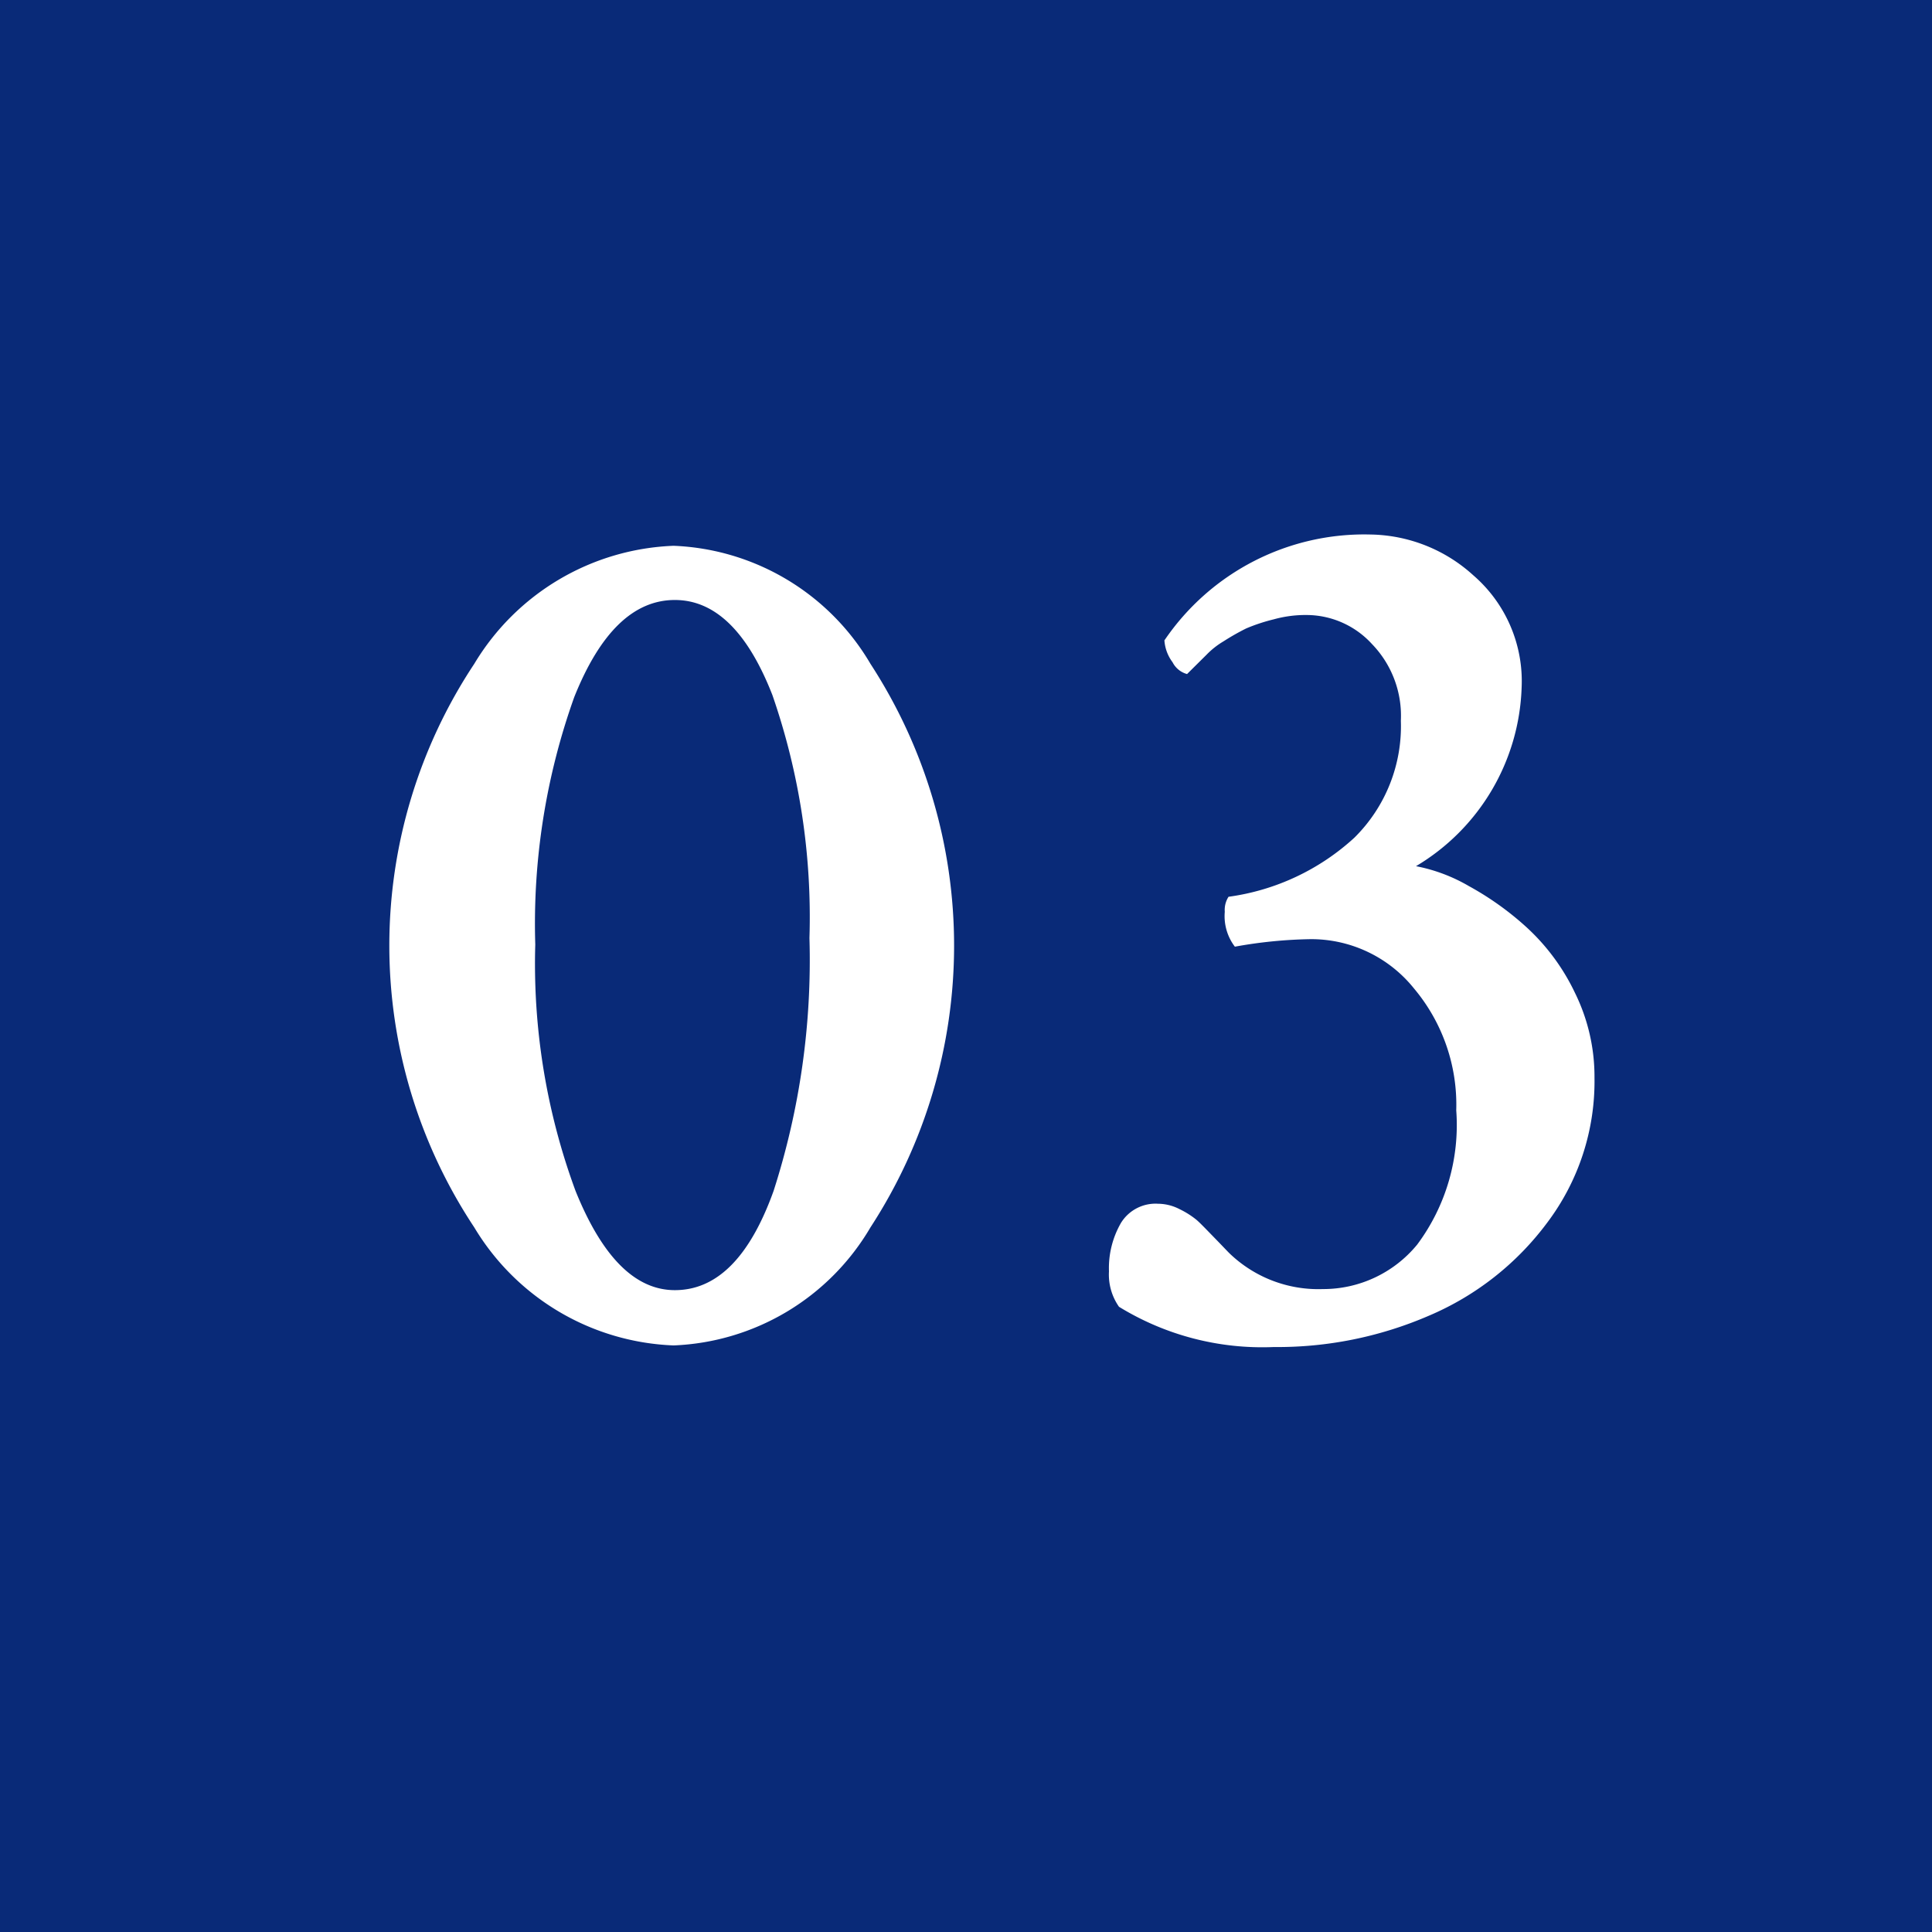 <svg id="_03.svg" data-name="03.svg" xmlns="http://www.w3.org/2000/svg" width="36" height="36" viewBox="0 0 36 36">
  <defs>
    <style>
      .cls-1 {
        fill: #092a78;
      }

      .cls-2 {
        fill: #fff;
        fill-rule: evenodd;
      }
    </style>
  </defs>
  <rect id="長方形_619" data-name="長方形 619" class="cls-1" width="36" height="36"/>
  <path id="_03" data-name="03" class="cls-2" d="M150.7,1499.99c0.484-1.21,1.109-1.81,1.875-1.81q1.125,0,1.817,1.77a12.619,12.619,0,0,1,.691,4.53,14.043,14.043,0,0,1-.668,4.71c-0.445,1.24-1.059,1.85-1.84,1.85-0.734,0-1.351-.61-1.851-1.85a12.225,12.225,0,0,1-.75-4.59A12.54,12.54,0,0,1,150.7,1499.99Zm1.852,12.08a4.458,4.458,0,0,0,3.668-2.2,9.624,9.624,0,0,0,0-10.5,4.458,4.458,0,0,0-3.668-2.2,4.531,4.531,0,0,0-3.715,2.2,9.5,9.5,0,0,0,0,10.5,4.531,4.531,0,0,0,3.715,2.2h0Zm9.145-13.14a0.764,0.764,0,0,0,.152.41,0.429,0.429,0,0,0,.27.22l0.363-.36a1.518,1.518,0,0,1,.317-0.25,4.4,4.4,0,0,1,.422-0.24,3.337,3.337,0,0,1,.515-0.17,2.217,2.217,0,0,1,.633-0.08,1.656,1.656,0,0,1,1.195.54,1.922,1.922,0,0,1,.539,1.43,2.921,2.921,0,0,1-.867,2.18,4.334,4.334,0,0,1-2.344,1.1,0.453,0.453,0,0,0-.07.28,0.938,0.938,0,0,0,.188.65,8.584,8.584,0,0,1,1.406-.14,2.455,2.455,0,0,1,1.933.92,3.368,3.368,0,0,1,.786,2.27,3.726,3.726,0,0,1-.727,2.5,2.264,2.264,0,0,1-1.758.83,2.386,2.386,0,0,1-1.734-.66c-0.032-.03-0.125-0.13-0.281-0.29s-0.27-.28-0.34-0.34a1.6,1.6,0,0,0-.317-0.2,0.883,0.883,0,0,0-.4-0.1,0.756,0.756,0,0,0-.692.36,1.687,1.687,0,0,0-.222.9,1.046,1.046,0,0,0,.187.66,5.1,5.1,0,0,0,2.883.75,7.107,7.107,0,0,0,2.883-.58,5.352,5.352,0,0,0,2.215-1.74,4.374,4.374,0,0,0,.879-2.7,3.531,3.531,0,0,0-.364-1.58,3.964,3.964,0,0,0-.9-1.22,5.57,5.57,0,0,0-1.078-.77,3.127,3.127,0,0,0-.984-0.37,4.027,4.027,0,0,0,1.968-3.32,2.608,2.608,0,0,0-.9-2.1,2.909,2.909,0,0,0-1.91-.76,4.5,4.5,0,0,0-3.844,1.97h0Z" transform="translate(-140 -1487)"/>
</svg>
